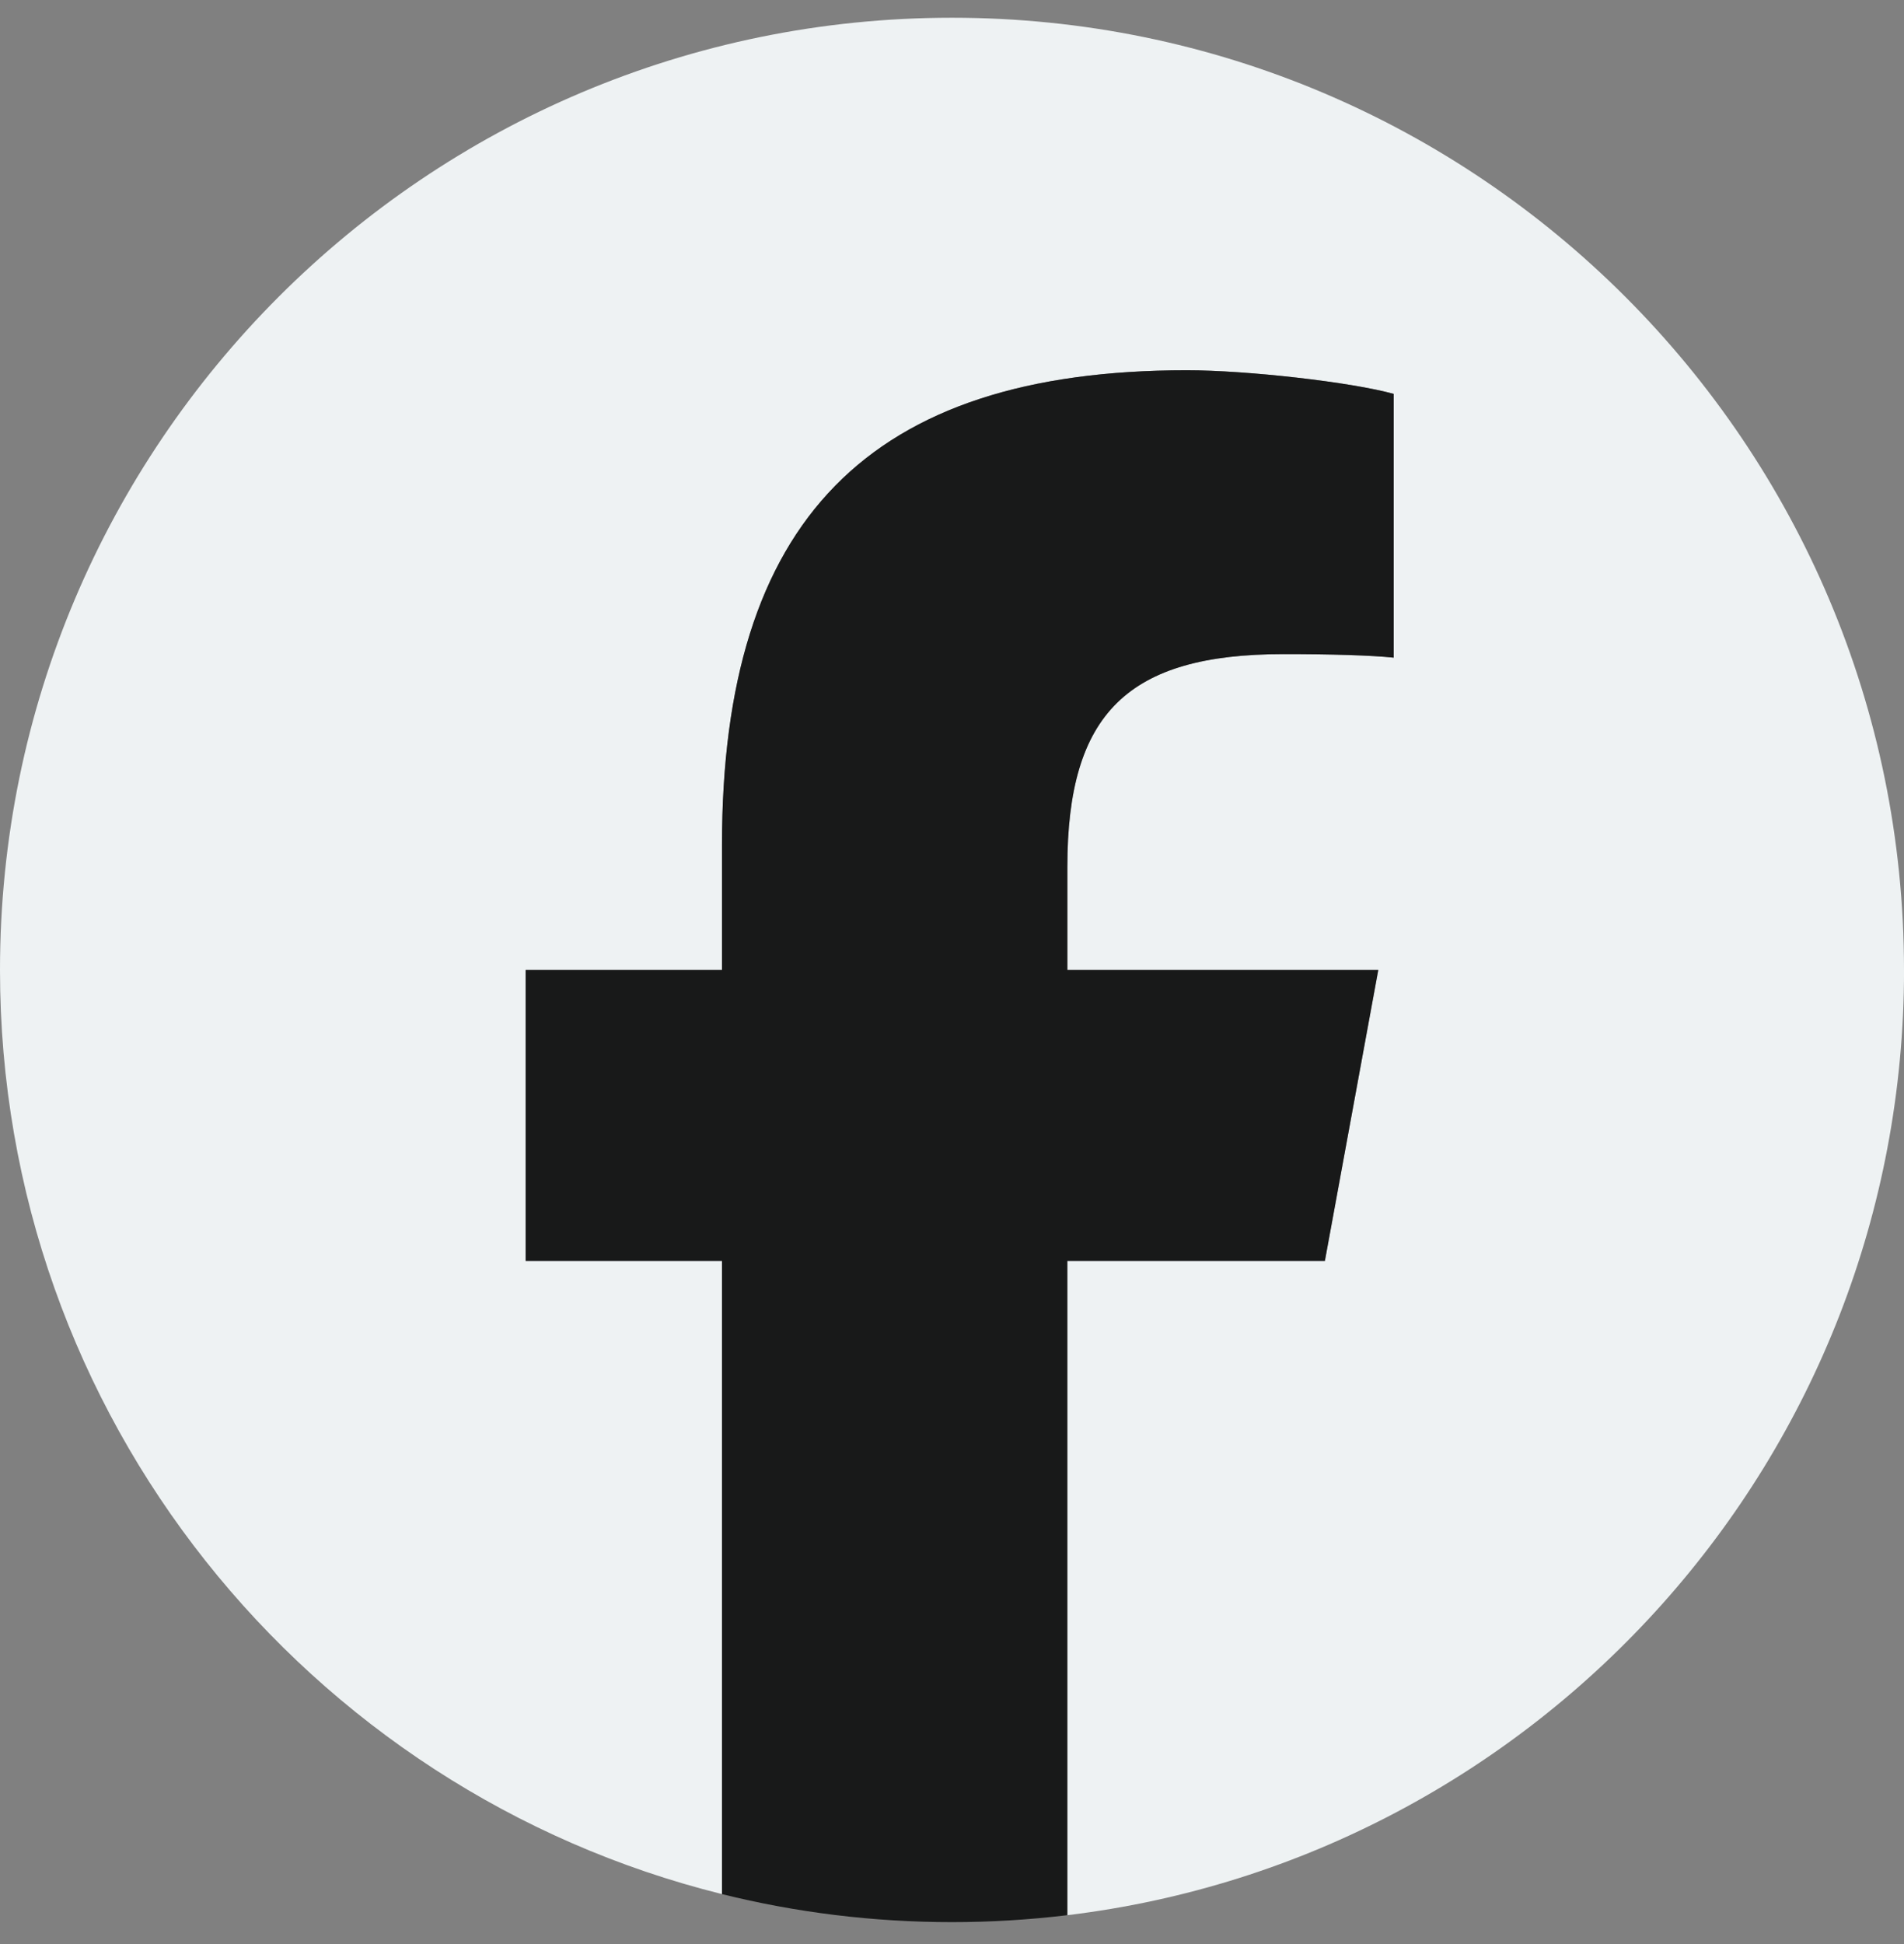 <?xml version="1.0" encoding="UTF-8"?> <svg xmlns="http://www.w3.org/2000/svg" width="48" height="49" viewBox="0 0 48 49" fill="none"><rect x="0" y="0" width="48" height="49" fill="#808080" stroke="none"/><g clip-path="url(#clip0_186_1122)"><path d="M48 24.447C48 11.193 37.255 0.447 24 0.447C10.745 0.447 0 11.193 0 24.447C0 35.702 7.749 45.147 18.203 47.741V31.782H13.254V24.447H18.203V21.287C18.203 13.118 21.899 9.332 29.919 9.332C31.44 9.332 34.064 9.631 35.137 9.928V16.576C34.571 16.517 33.587 16.487 32.364 16.487C28.429 16.487 26.909 17.978 26.909 21.853V24.447H34.748L33.401 31.782H26.909V48.272C38.793 46.836 48.001 36.718 48.001 24.447H48Z" fill="#EEF2F3"></path><path d="M33.4 31.782L34.746 24.447H26.907V21.853C26.907 17.978 28.428 16.487 32.363 16.487C33.585 16.487 34.569 16.517 35.135 16.576V9.928C34.062 9.63 31.438 9.332 29.918 9.332C21.898 9.332 18.201 13.118 18.201 21.287V24.447H13.252V31.782H18.201V47.741C20.057 48.202 22 48.447 23.998 48.447C24.982 48.447 25.953 48.387 26.906 48.272V31.782H33.398H33.4Z" fill="#181919"></path></g><defs><clipPath id="clip0_186_1122"><rect width="48" height="48" fill="white" transform="translate(0 0.447)"></rect></clipPath></defs></svg> 